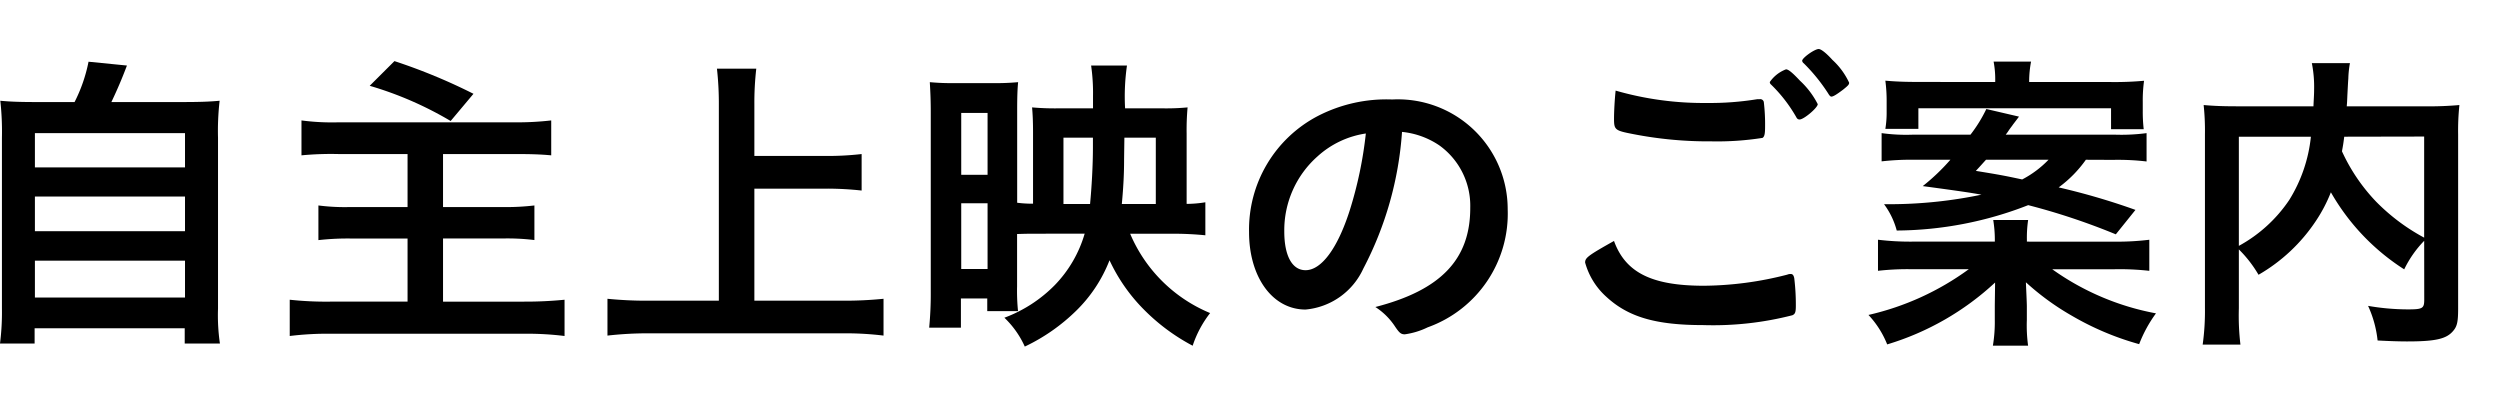 <svg id="レイヤー_1" data-name="レイヤー 1" xmlns="http://www.w3.org/2000/svg" viewBox="0 0 110.291 17.458"><defs><style>.cls-1{fill:none;}</style></defs><rect class="cls-1" width="110.291" height="17.458"/><path d="M706.11,485.378a6.844,6.844,0,0,0,.616-1.779l1.694.168c-.238.631-.434,1.078-.686,1.611h3.109c.783,0,1.2-.015,1.666-.057a11.735,11.735,0,0,0-.071,1.637v7.533a8.586,8.586,0,0,0,.084,1.539h-1.553v-.673h-6.622v.673H702.82a10.879,10.879,0,0,0,.085-1.553v-7.519a12.411,12.411,0,0,0-.071-1.637c.449.042.868.057,1.638.057Zm-1.75,2.883h6.622v-1.513H704.36Zm0,2.814h6.622v-1.528H704.36Zm0,2.927h6.622v-1.626H704.36Z" transform="translate(-702.82 -480.876)"/><path d="M717.759,487.672a13.822,13.822,0,0,0-1.639.057v-1.54a10.229,10.229,0,0,0,1.61.084h7.77a13.329,13.329,0,0,0,1.638-.084v1.54c-.461-.042-.854-.057-1.638-.057h-3.135v2.338h2.589a10.734,10.734,0,0,0,1.442-.07v1.526a9.794,9.794,0,0,0-1.4-.069h-2.631v2.786h3.584a17.5,17.5,0,0,0,1.777-.084v1.6a13.463,13.463,0,0,0-1.75-.1h-8.554a13.725,13.725,0,0,0-1.82.1v-1.6a14.964,14.964,0,0,0,1.778.084H720.8V491.4h-2.408a11.548,11.548,0,0,0-1.525.069V489.94a9.118,9.118,0,0,0,1.413.07h2.52v-2.338Zm2.463-4.1a25.232,25.232,0,0,1,3.486,1.442l-1.007,1.2a15.575,15.575,0,0,0-3.571-1.553Z" transform="translate(-702.82 -480.876)"/><path d="M736.1,494.141h3.893a16.9,16.9,0,0,0,1.805-.084v1.624a13.917,13.917,0,0,0-1.792-.1h-8.54a15.766,15.766,0,0,0-1.847.1v-1.624a17.184,17.184,0,0,0,1.847.084h3.067v-8.68a13.769,13.769,0,0,0-.084-1.555h1.735a13.191,13.191,0,0,0-.084,1.555v2.295h3.165a13.036,13.036,0,0,0,1.567-.084v1.61a14.174,14.174,0,0,0-1.567-.084H736.1Z" transform="translate(-702.82 -480.876)"/><path d="M748.376,491.187c-.168,0-.224,0-.686.013v2.31a8.8,8.8,0,0,0,.042,1.093h-1.358v-.56h-1.162v1.288h-1.4a15.641,15.641,0,0,0,.07-1.6v-7.9c0-.5-.014-.839-.042-1.33a10.611,10.611,0,0,0,1.12.042h1.6a11.1,11.1,0,0,0,1.176-.042c-.028.281-.042.63-.042,1.219v4.1a5.225,5.225,0,0,0,.7.042V486.72c0-.475-.014-.783-.042-1.106a11.429,11.429,0,0,0,1.148.042h1.54v-.546a8.514,8.514,0,0,0-.084-1.343h1.582a9.568,9.568,0,0,0-.083,1.889h1.679a9.865,9.865,0,0,0,1.078-.042,11.163,11.163,0,0,0-.042,1.148v3.109a5.294,5.294,0,0,0,.826-.071v1.456a14.393,14.393,0,0,0-1.47-.069h-1.848a6.549,6.549,0,0,0,3.528,3.5,4.782,4.782,0,0,0-.77,1.441,8.806,8.806,0,0,1-2.156-1.6,7.656,7.656,0,0,1-1.512-2.17,6.3,6.3,0,0,1-1.47,2.226,8.331,8.331,0,0,1-2.268,1.582,4.05,4.05,0,0,0-.9-1.273,6.1,6.1,0,0,0,2.226-1.442,5.432,5.432,0,0,0,1.316-2.268Zm-3.15-2.6h1.162v-2.73h-1.162Zm0,4.157h1.162v-2.9h-1.162Zm5.684-2.869c.07-.728.126-1.695.126-2.507v-.42h-1.3v2.927Zm2.9,0v-2.927h-1.386l-.013.938c0,.644-.029,1.232-.1,1.989Z" transform="translate(-702.82 -480.876)"/><path d="M762.964,492.727a3.109,3.109,0,0,1-2.548,1.805c-1.456,0-2.492-1.427-2.492-3.416a5.65,5.65,0,0,1,3.038-5.124,6.594,6.594,0,0,1,3.277-.727,4.846,4.846,0,0,1,5.095,4.843,5.325,5.325,0,0,1-3.528,5.208,3.343,3.343,0,0,1-1.008.309c-.168,0-.238-.057-.42-.323a2.955,2.955,0,0,0-.882-.882c2.884-.742,4.186-2.1,4.186-4.368a3.279,3.279,0,0,0-1.357-2.757,3.556,3.556,0,0,0-1.653-.6A15.227,15.227,0,0,1,762.964,492.727Zm-2.015-4.956a4.353,4.353,0,0,0-1.471,3.317c0,1.079.35,1.708.938,1.708.7,0,1.414-.965,1.947-2.631a17.581,17.581,0,0,0,.713-3.4A4.047,4.047,0,0,0,760.949,487.771Z" transform="translate(-702.82 -480.876)"/><path d="M777.986,493.482a15.089,15.089,0,0,0,3.682-.49.364.364,0,0,1,.155-.028c.084,0,.126.057.153.183a9.681,9.681,0,0,1,.07,1.217c0,.281-.028.365-.154.42a14.069,14.069,0,0,1-3.934.434c-2.113,0-3.318-.363-4.284-1.259a3.156,3.156,0,0,1-.924-1.5c0-.21.126-.309,1.274-.953C774.528,492.9,775.69,493.482,777.986,493.482Zm.127-8.063a13.012,13.012,0,0,0,2.239-.168h.1a.161.161,0,0,1,.181.126,8.35,8.35,0,0,1,.056,1.091c0,.323-.028.434-.112.491a12.857,12.857,0,0,1-2.268.153,17.3,17.3,0,0,1-3.443-.321c-.8-.155-.841-.183-.841-.686,0-.309.029-.854.071-1.232A13.969,13.969,0,0,0,778.113,485.419Zm4.1.728c-.07,0-.112-.028-.154-.113a6.461,6.461,0,0,0-1.106-1.427.145.145,0,0,1-.056-.112,1.522,1.522,0,0,1,.715-.56c.1,0,.265.126.615.5a3.669,3.669,0,0,1,.785,1.036C783.013,485.628,782.4,486.147,782.214,486.147Zm1.443-2.632a3.168,3.168,0,0,1,.741,1.008c0,.084-.042.126-.266.308-.28.21-.433.307-.517.307-.042,0-.084-.042-.141-.139a7.777,7.777,0,0,0-1.078-1.33.168.168,0,0,1-.07-.112c0-.126.546-.518.729-.518C783.152,483.039,783.363,483.192,783.657,483.515Z" transform="translate(-702.82 -480.876)"/><path d="M796.1,491.537a11.69,11.69,0,0,0,1.54-.084v1.371a11.77,11.77,0,0,0-1.54-.07h-2.744a11.482,11.482,0,0,0,4.578,1.946,5.838,5.838,0,0,0-.742,1.359,12.513,12.513,0,0,1-2.982-1.261,11.327,11.327,0,0,1-2.015-1.469c.013.307.042.9.042,1.064v.6a6.7,6.7,0,0,0,.055,1.133h-1.553a6.326,6.326,0,0,0,.084-1.133v-.589c0-.153.013-.882.013-1.064a12.1,12.1,0,0,1-4.76,2.73,4.142,4.142,0,0,0-.826-1.3,12.039,12.039,0,0,0,4.425-2.017h-2.493a11.445,11.445,0,0,0-1.512.07v-1.371a11.777,11.777,0,0,0,1.5.084h3.655v-.1a5.392,5.392,0,0,0-.071-.854h1.54a5.353,5.353,0,0,0-.055.854v.1Zm-1.259-3.613a5.285,5.285,0,0,1-1.2,1.219,30.137,30.137,0,0,1,3.388.993l-.867,1.078a29.228,29.228,0,0,0-3.865-1.288,16.148,16.148,0,0,1-5.8,1.12,3.423,3.423,0,0,0-.56-1.162h.42a19.868,19.868,0,0,0,3.878-.42c-.475-.084-.826-.14-2.59-.378a9.172,9.172,0,0,0,1.219-1.162H787.3a11.339,11.339,0,0,0-1.47.071v-1.246a7.881,7.881,0,0,0,1.358.069h2.562a6.292,6.292,0,0,0,.7-1.133l1.441.336c-.083.111-.083.111-.266.35-.014.028-.084.111-.182.252a2.054,2.054,0,0,1-.139.195h4.843a8.485,8.485,0,0,0,1.372-.069V488a10.693,10.693,0,0,0-1.47-.071Zm-4-3.429a4.236,4.236,0,0,0-.07-.9h1.652a4.691,4.691,0,0,0-.084.9h3.613a14.351,14.351,0,0,0,1.456-.056,6.348,6.348,0,0,0-.057.938v.4a6.767,6.767,0,0,0,.042.8h-1.441v-.925h-8.5v.91h-1.457a4.466,4.466,0,0,0,.057-.755v-.434a6.88,6.88,0,0,0-.057-.938c.49.042.882.056,1.484.056Zm-.406,3.429c-.154.168-.224.252-.448.491,1.036.168,1.26.21,2.044.378a4.476,4.476,0,0,0,1.162-.869Z" transform="translate(-702.82 -480.876)"/><path d="M809.766,491.5a4.765,4.765,0,0,0-.881,1.259,9.784,9.784,0,0,1-3.235-3.4,6.622,6.622,0,0,1-.658,1.259,7.567,7.567,0,0,1-2.534,2.38,5.354,5.354,0,0,0-.868-1.119v2.6a10.756,10.756,0,0,0,.07,1.6h-1.666a10.71,10.71,0,0,0,.1-1.624v-7.657a10.653,10.653,0,0,0-.057-1.288c.49.042.854.056,1.554.056h3.29c.014-.323.029-.518.029-.715a5.38,5.38,0,0,0-.1-1.19h1.681a4.335,4.335,0,0,0-.071.673c-.013.181-.013.181-.042.741-.013.309-.013.309-.028.491h3.431a15.064,15.064,0,0,0,1.539-.056,10.787,10.787,0,0,0-.056,1.3v7.686c0,.56-.042.77-.209.967-.294.363-.771.476-2.044.476-.351,0-.77-.014-1.3-.042a4.879,4.879,0,0,0-.42-1.527,10.363,10.363,0,0,0,1.75.155c.659,0,.728-.042.728-.434Zm-8.176.223a6.326,6.326,0,0,0,2.226-2.029,6.542,6.542,0,0,0,.952-2.787H801.59Zm4.649-4.816c-.042.336-.057.407-.1.644a8.041,8.041,0,0,0,1.512,2.227,8.8,8.8,0,0,0,2.114,1.582V486.9Z" transform="translate(-702.82 -480.876)"/></svg>